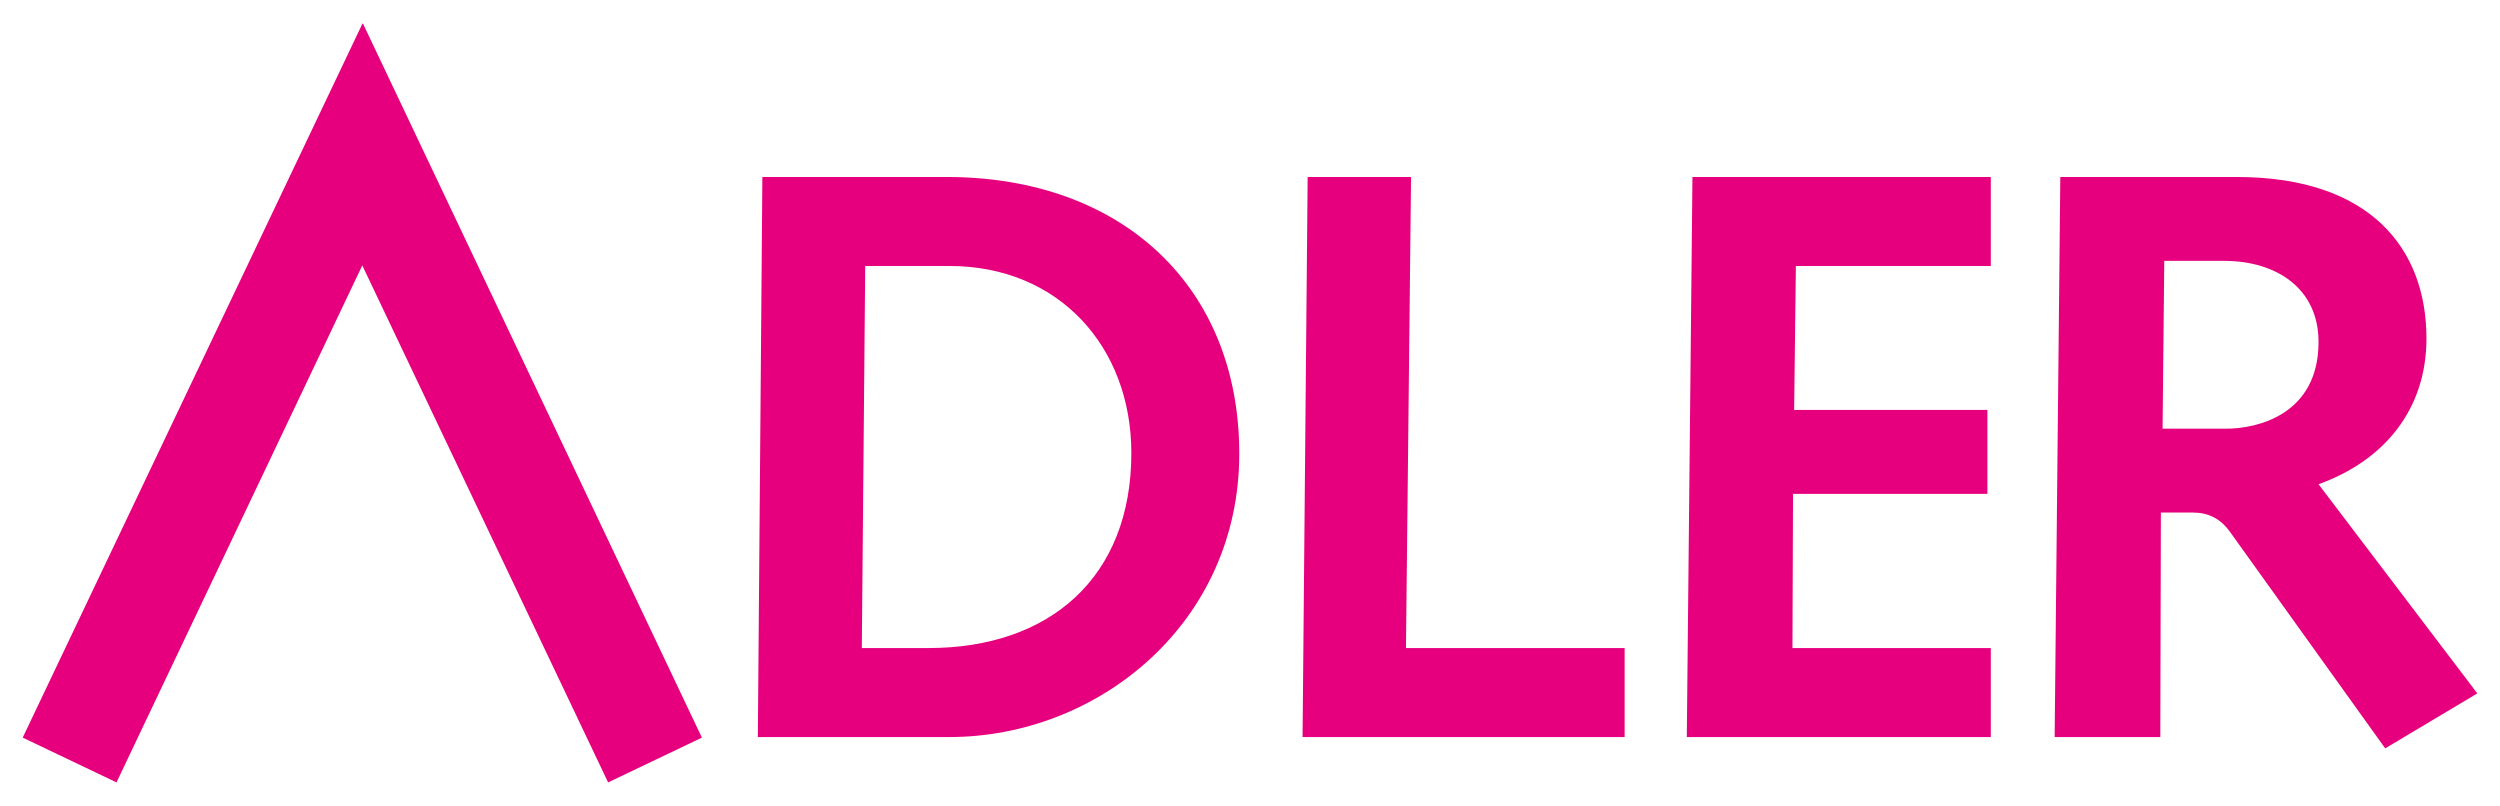 <svg width="242" height="78" viewBox="0 0 242 78" fill="none" xmlns="http://www.w3.org/2000/svg">
<path d="M35.125 2.262L35.07 2.317L2.197 71.401L11.277 75.736L35.07 25.692L58.864 75.736L67.944 71.401L35.125 2.262Z" fill="#E6007E"/>
<path d="M73.797 17.132L73.359 71.346H91.902C106.268 71.346 119.962 60.358 119.962 43.91C119.962 27.775 108.648 17.132 91.628 17.132H73.797ZM126.58 17.132L126.088 71.346H157.265V62.731H136.097L136.59 17.132H126.58ZM163.829 17.132L163.282 71.346H192.709V62.731H173.51L173.565 47.806H192.381V39.684H173.674L173.839 25.747H192.709V17.132H163.829ZM199.437 17.132L198.89 71.346H209.118L209.173 49.616H212.291C213.776 49.616 214.964 50.205 215.901 51.537L230.888 72.443L239.804 67.12L224.434 46.873C230.759 44.603 234.881 39.663 234.881 32.771C234.881 24.156 229.542 17.132 216.503 17.132H199.437ZM209.501 25.253H215.299C220.375 25.253 224.434 27.931 224.434 33.1C224.434 40.148 218.483 41.495 215.518 41.495H209.337L209.501 25.253ZM83.752 25.747H91.902C102.52 25.747 109.514 33.596 109.514 43.855C109.514 55.918 101.59 62.731 89.878 62.731H83.424L83.752 25.747Z" fill="#E6007E"/>
</svg>
